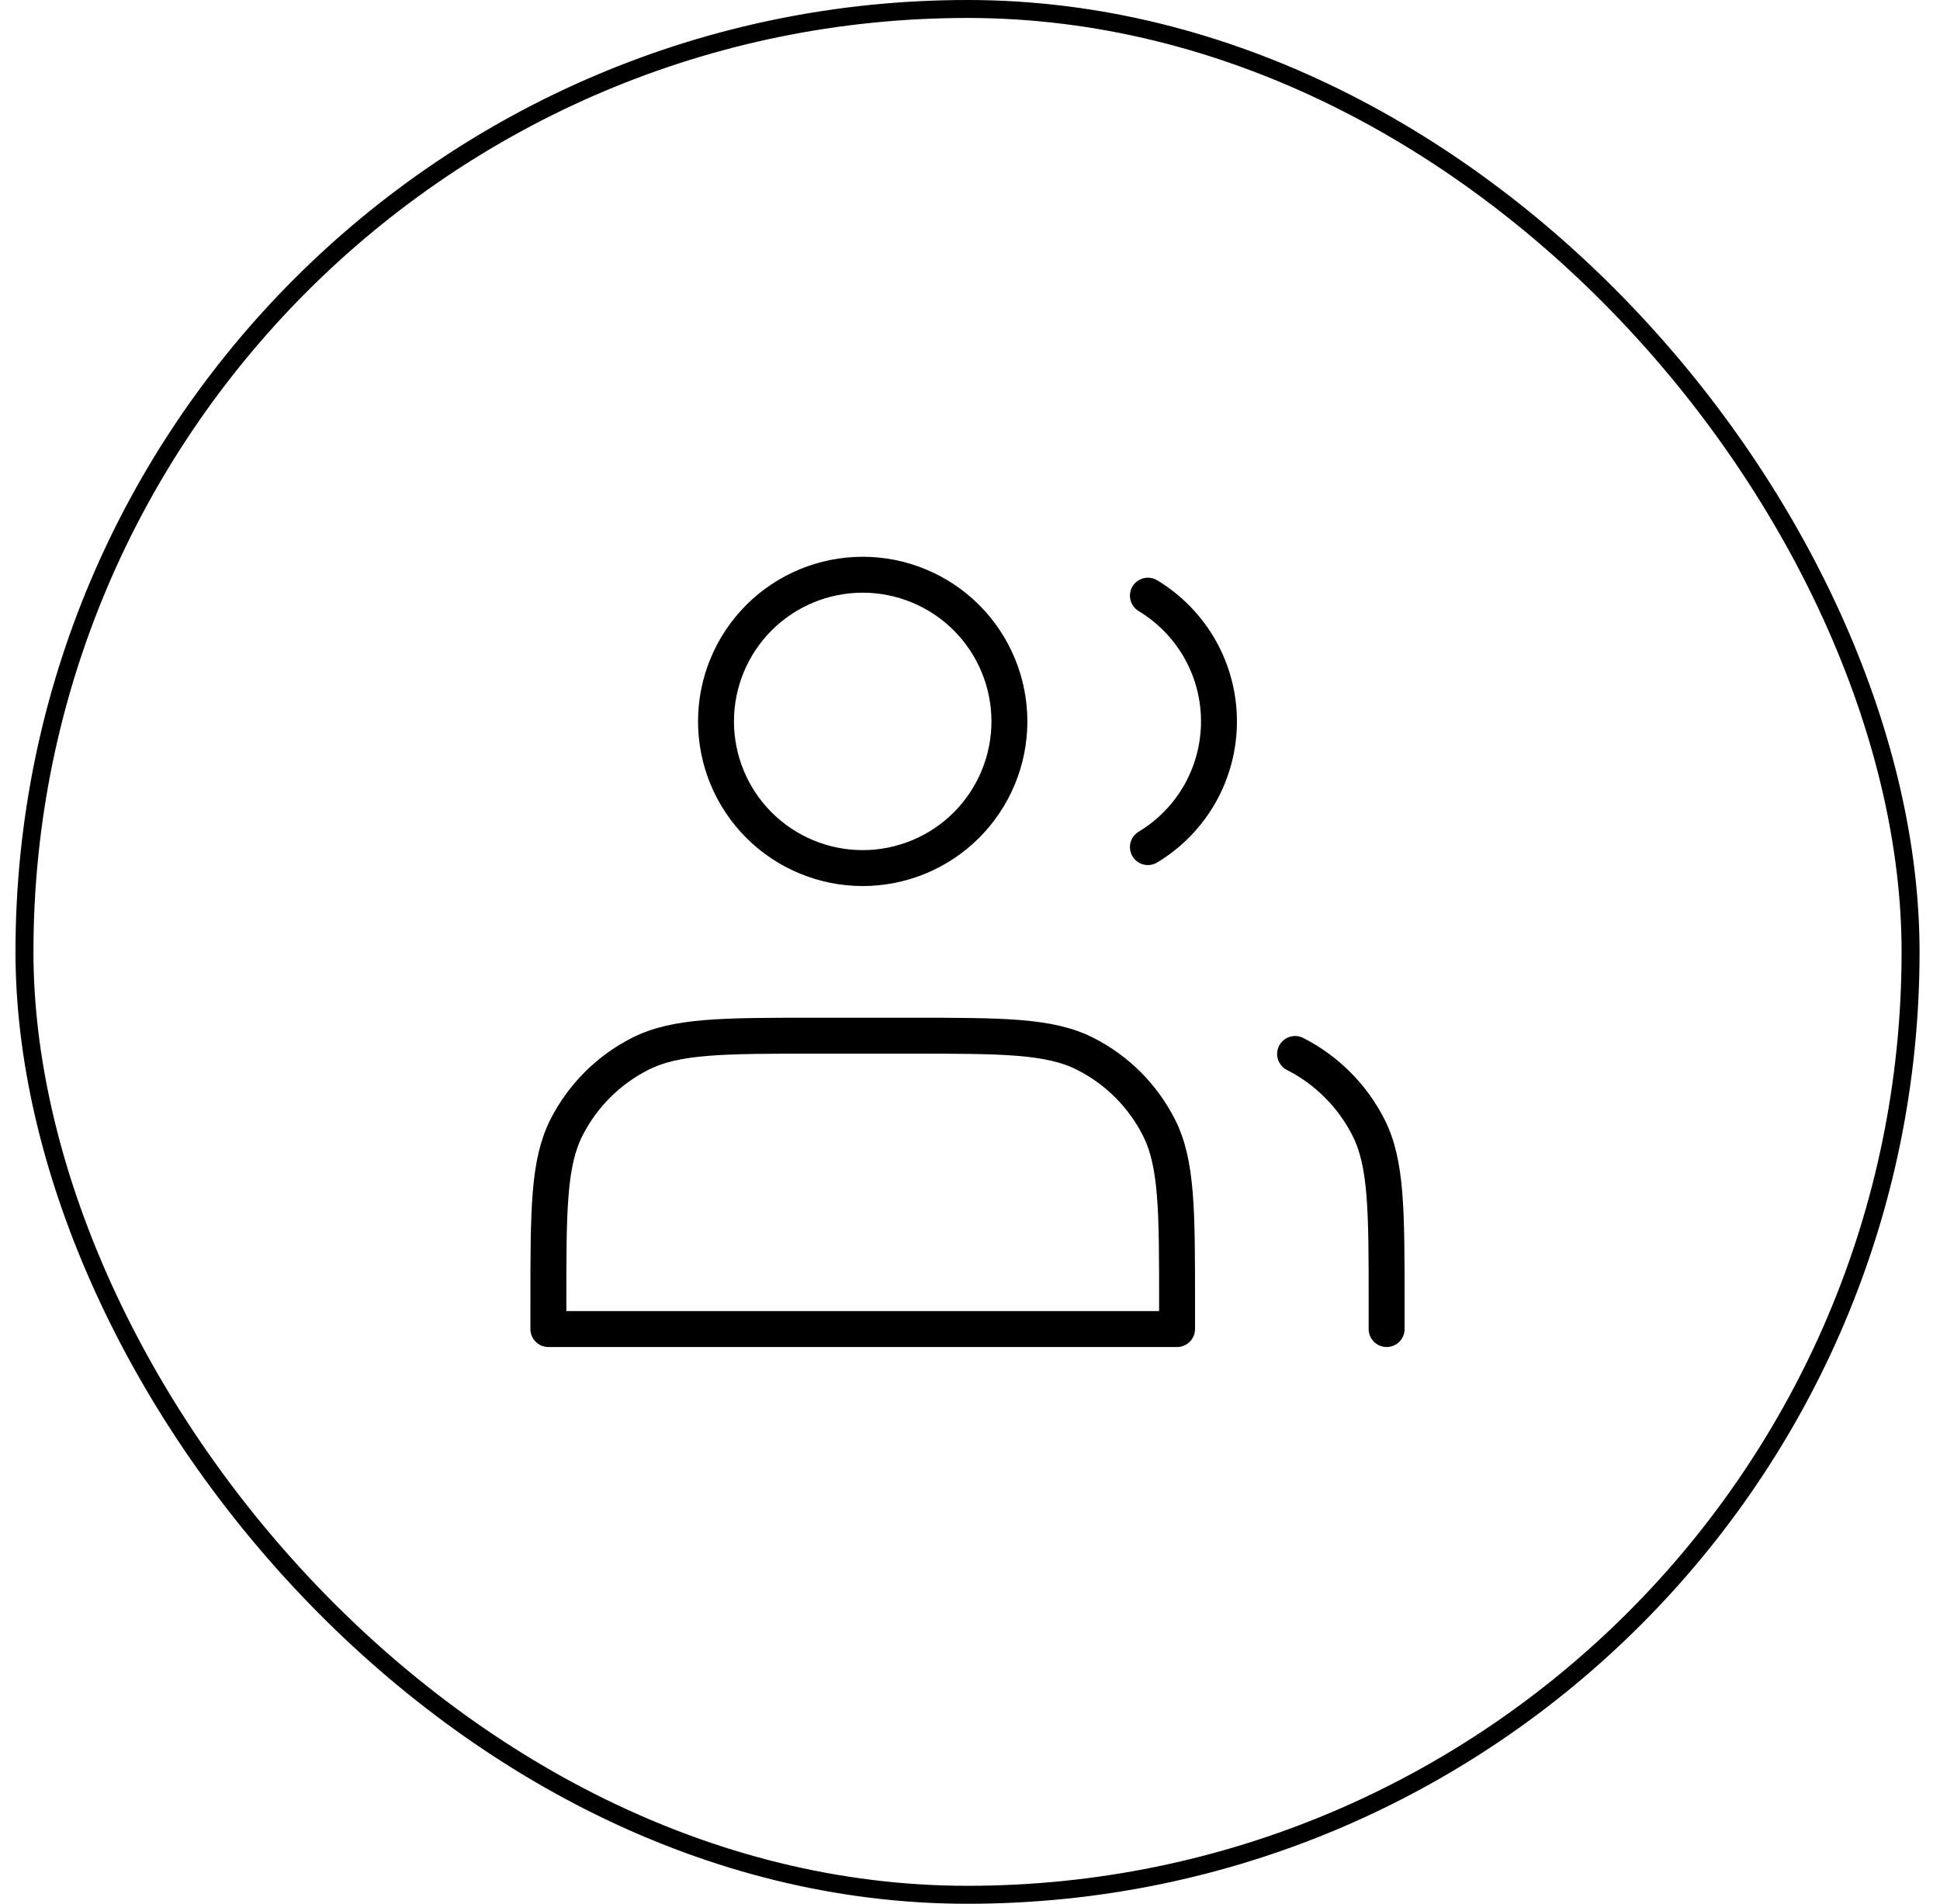 <?xml version="1.0" encoding="UTF-8"?><svg width="54" height="53" viewBox="0 0 54 53" fill="none" xmlns="http://www.w3.org/2000/svg">
<rect x="0.681" y="0.25" width="52.5" height="52.5" rx="26.25" stroke="black" stroke-width="0.5"/>
<path d="M31.952 16.583C32.555 16.947 33.055 17.46 33.402 18.073C33.748 18.686 33.931 19.379 33.93 20.083C33.931 20.788 33.748 21.48 33.402 22.094C33.055 22.707 32.555 23.22 31.952 23.583M38.597 37V36.3C38.597 33.687 38.597 32.38 38.088 31.381C37.641 30.503 36.927 29.789 36.049 29.342M24.014 24.167C24.55 24.167 25.081 24.061 25.576 23.856C26.072 23.651 26.522 23.35 26.901 22.971C27.28 22.591 27.581 22.141 27.786 21.646C27.991 21.151 28.097 20.62 28.097 20.083C28.097 19.547 27.991 19.016 27.786 18.521C27.581 18.025 27.28 17.575 26.901 17.196C26.522 16.817 26.072 16.516 25.576 16.311C25.081 16.106 24.55 16 24.014 16C22.931 16 21.892 16.43 21.126 17.196C20.36 17.962 19.93 19 19.93 20.083C19.93 21.166 20.36 22.205 21.126 22.971C21.892 23.736 22.931 24.167 24.014 24.167ZM15.264 36.3V37H32.764V36.3C32.764 33.687 32.764 32.38 32.255 31.381C31.808 30.503 31.094 29.789 30.216 29.342C29.217 28.833 27.91 28.833 25.297 28.833H22.73C20.117 28.833 18.81 28.833 17.812 29.342C16.934 29.789 16.22 30.503 15.772 31.381C15.264 32.38 15.264 33.687 15.264 36.3Z" stroke="black" stroke-linecap="round" stroke-linejoin="round"/>
</svg>
